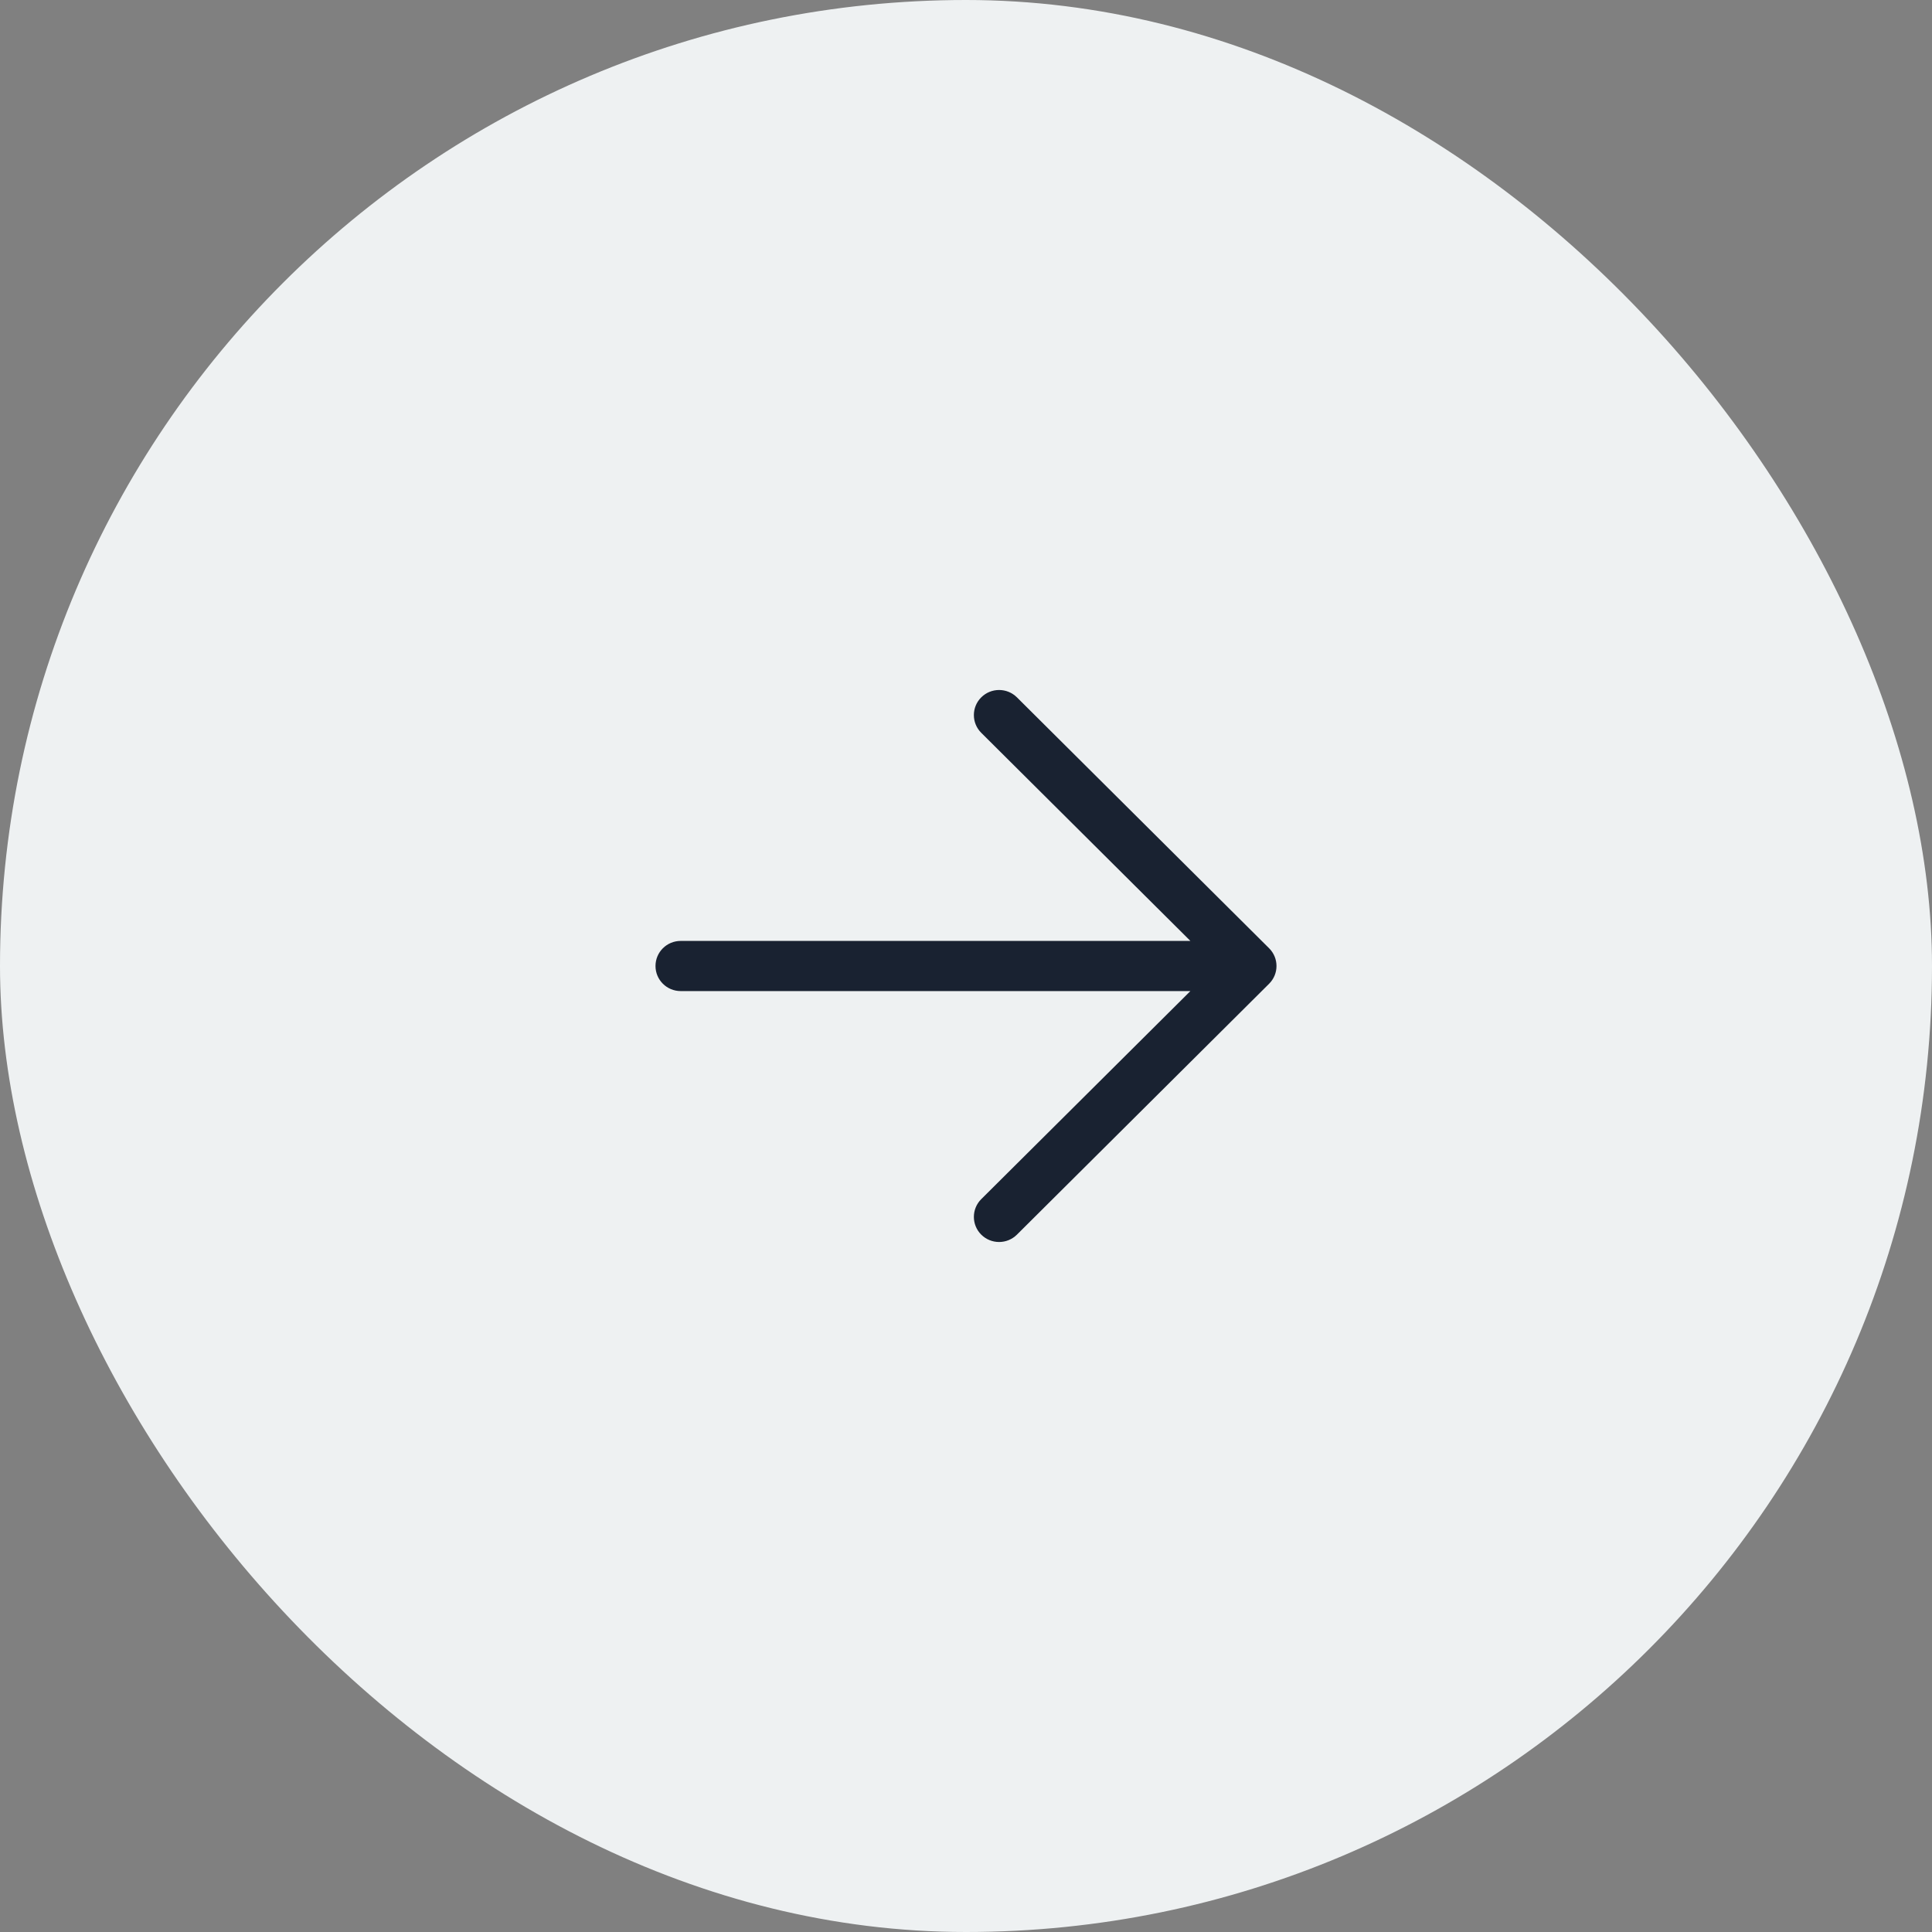 <svg width="56" height="56" viewBox="0 0 56 56" fill="none" xmlns="http://www.w3.org/2000/svg">
<rect x="0" y="0" width="56" height="56" fill="#808080" stroke="none"/>
<rect width="56" height="56" rx="28" fill="#EEF1F2"/>
<path fill-rule="evenodd" clip-rule="evenodd" d="M28.442 20.213C28.728 19.929 29.19 19.929 29.476 20.213L36.786 27.486C37.071 27.77 37.071 28.23 36.786 28.514L29.476 35.787C29.19 36.071 28.728 36.071 28.442 35.787C28.157 35.503 28.157 35.042 28.442 34.758L34.504 28.727H19.731C19.327 28.727 19 28.402 19 28C19 27.598 19.327 27.273 19.731 27.273H34.504L28.442 21.241C28.157 20.957 28.157 20.497 28.442 20.213Z" fill="#192231"/>
</svg>
